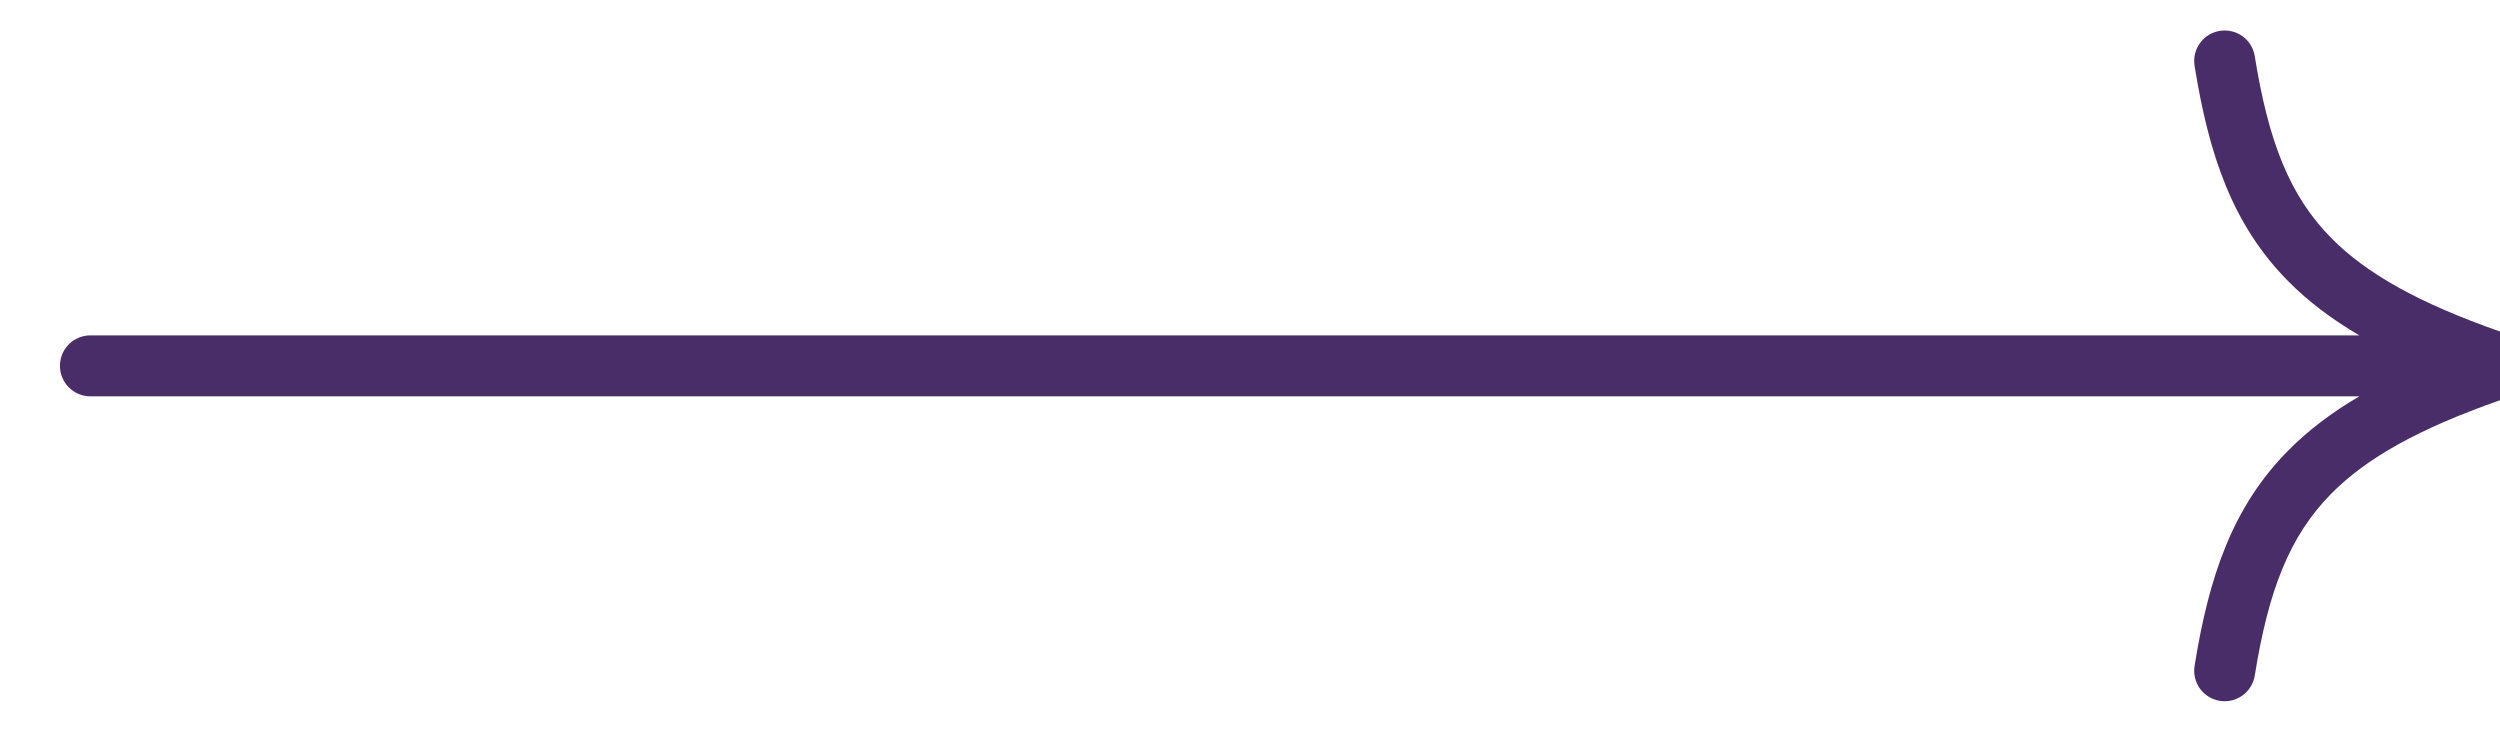 <?xml version="1.0" encoding="UTF-8"?> <svg xmlns="http://www.w3.org/2000/svg" width="41" height="12" viewBox="0 0 41 12" fill="none"> <path fill-rule="evenodd" clip-rule="evenodd" d="M36.978 0.921C36.935 0.648 36.678 0.463 36.406 0.506C36.133 0.55 35.947 0.806 35.991 1.079C36.227 2.553 36.618 3.694 37.525 4.61C37.851 4.94 38.237 5.233 38.693 5.5H1.483C1.207 5.5 0.983 5.724 0.983 6C0.983 6.276 1.207 6.5 1.483 6.5H38.693C38.238 6.767 37.851 7.06 37.525 7.391C36.618 8.306 36.227 9.448 35.991 10.921C35.947 11.194 36.133 11.45 36.406 11.494C36.678 11.537 36.935 11.352 36.978 11.079C37.201 9.69 37.544 8.792 38.235 8.094C38.809 7.514 39.662 7.032 41 6.564V6.493V5.507V5.437C39.662 4.968 38.809 4.486 38.235 3.906C37.544 3.208 37.201 2.31 36.978 0.921Z" fill="#492D68"></path> </svg> 